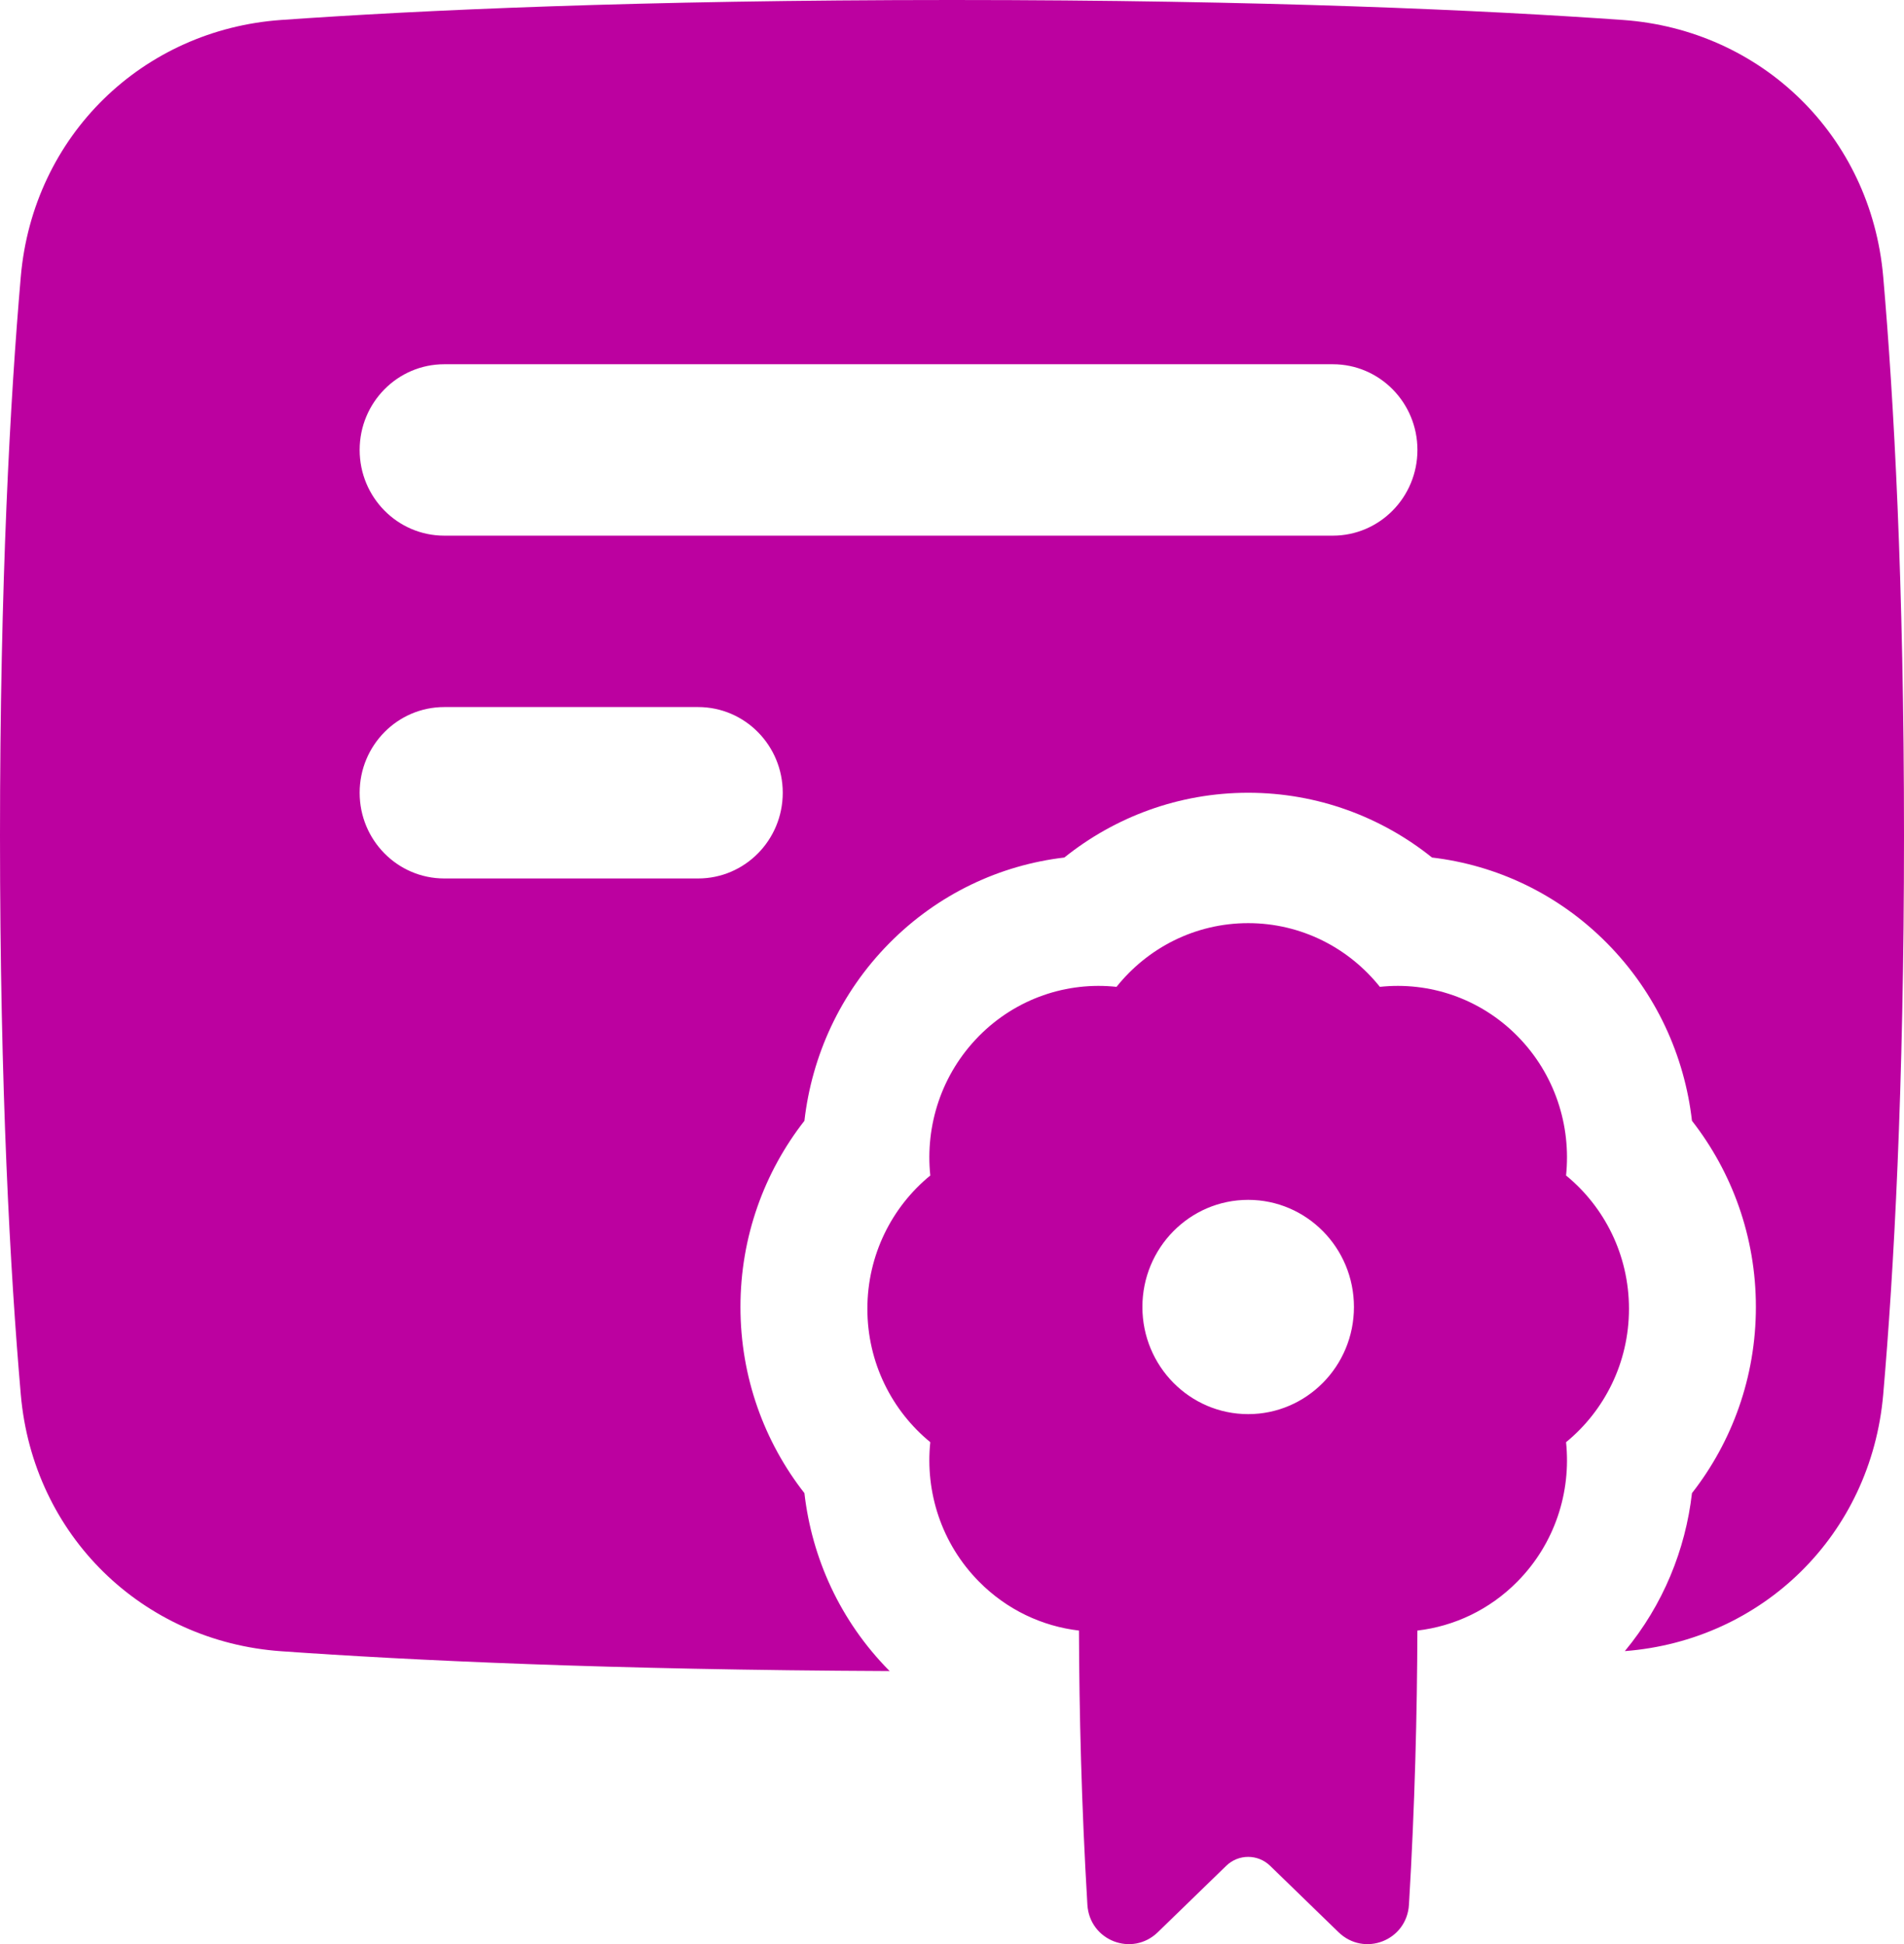 <svg width="47" height="48" viewBox="0 0 47 48" fill="none" xmlns="http://www.w3.org/2000/svg">
<path fill-rule="evenodd" clip-rule="evenodd" d="M23.5 0C31.232 0 36.651 0.252 40.061 0.493C43.472 0.734 46.184 3.342 46.487 6.833C46.747 9.833 47 14.361 47 20.631C47 26.901 46.747 31.428 46.487 34.428C46.185 37.904 43.498 40.503 40.109 40.765C41.054 39.624 41.606 38.261 41.766 36.865C42.752 35.604 43.344 34.006 43.344 32.269C43.344 30.532 42.752 28.934 41.766 27.672C41.583 26.074 40.886 24.52 39.673 23.291C38.461 22.063 36.926 21.357 35.349 21.172C34.103 20.173 32.526 19.573 30.811 19.573C29.096 19.573 27.519 20.173 26.273 21.172C24.696 21.357 23.161 22.063 21.949 23.291C20.736 24.52 20.04 26.074 19.857 27.672C18.87 28.934 18.278 30.532 18.278 32.269C18.278 34.006 18.87 35.604 19.857 36.865C20.04 38.464 20.736 40.018 21.949 41.246L21.961 41.258C15.043 41.228 10.118 40.993 6.939 40.768C3.528 40.528 0.816 37.92 0.513 34.428C0.253 31.428 0 26.901 0 20.631C0 14.361 0.253 9.833 0.513 6.833C0.816 3.342 3.528 0.734 6.939 0.493C10.349 0.252 15.768 0 23.5 0ZM10.967 8.993C9.813 8.993 8.878 9.94 8.878 11.109C8.878 12.278 9.813 13.225 10.967 13.225H32.9C34.054 13.225 34.989 12.278 34.989 11.109C34.989 9.94 34.054 8.993 32.9 8.993H10.967ZM8.878 19.573C8.878 18.404 9.813 17.457 10.967 17.457H17.233C18.387 17.457 19.322 18.404 19.322 19.573C19.322 20.742 18.387 21.689 17.233 21.689H10.967C9.813 21.689 8.878 20.742 8.878 19.573ZM21.411 32.314C21.411 33.644 22.017 34.831 22.964 35.607C22.836 36.834 23.236 38.107 24.164 39.047C24.857 39.749 25.732 40.152 26.634 40.258C26.641 42.257 26.695 44.569 26.842 47.026C26.896 47.915 27.948 48.321 28.582 47.704L30.269 46.066C30.572 45.772 31.05 45.772 31.353 46.066L33.04 47.704C33.675 48.321 34.726 47.915 34.78 47.026C34.927 44.569 34.982 42.257 34.988 40.258C35.891 40.152 36.766 39.749 37.458 39.047C38.386 38.107 38.786 36.834 38.658 35.607C39.605 34.831 40.211 33.644 40.211 32.314C40.211 30.984 39.605 29.798 38.658 29.022C38.786 27.795 38.386 26.522 37.458 25.581C36.529 24.641 35.273 24.235 34.062 24.365C33.296 23.406 32.124 22.792 30.811 22.792C29.498 22.792 28.327 23.406 27.561 24.365C26.349 24.235 25.093 24.641 24.164 25.581C23.236 26.522 22.836 27.795 22.964 29.022C22.017 29.798 21.411 30.984 21.411 32.314ZM33.422 32.269C33.422 33.73 32.253 34.914 30.811 34.914C29.369 34.914 28.2 33.73 28.2 32.269C28.2 30.808 29.369 29.624 30.811 29.624C32.253 29.624 33.422 30.808 33.422 32.269Z" fill="#BC01A0"/>
</svg>
